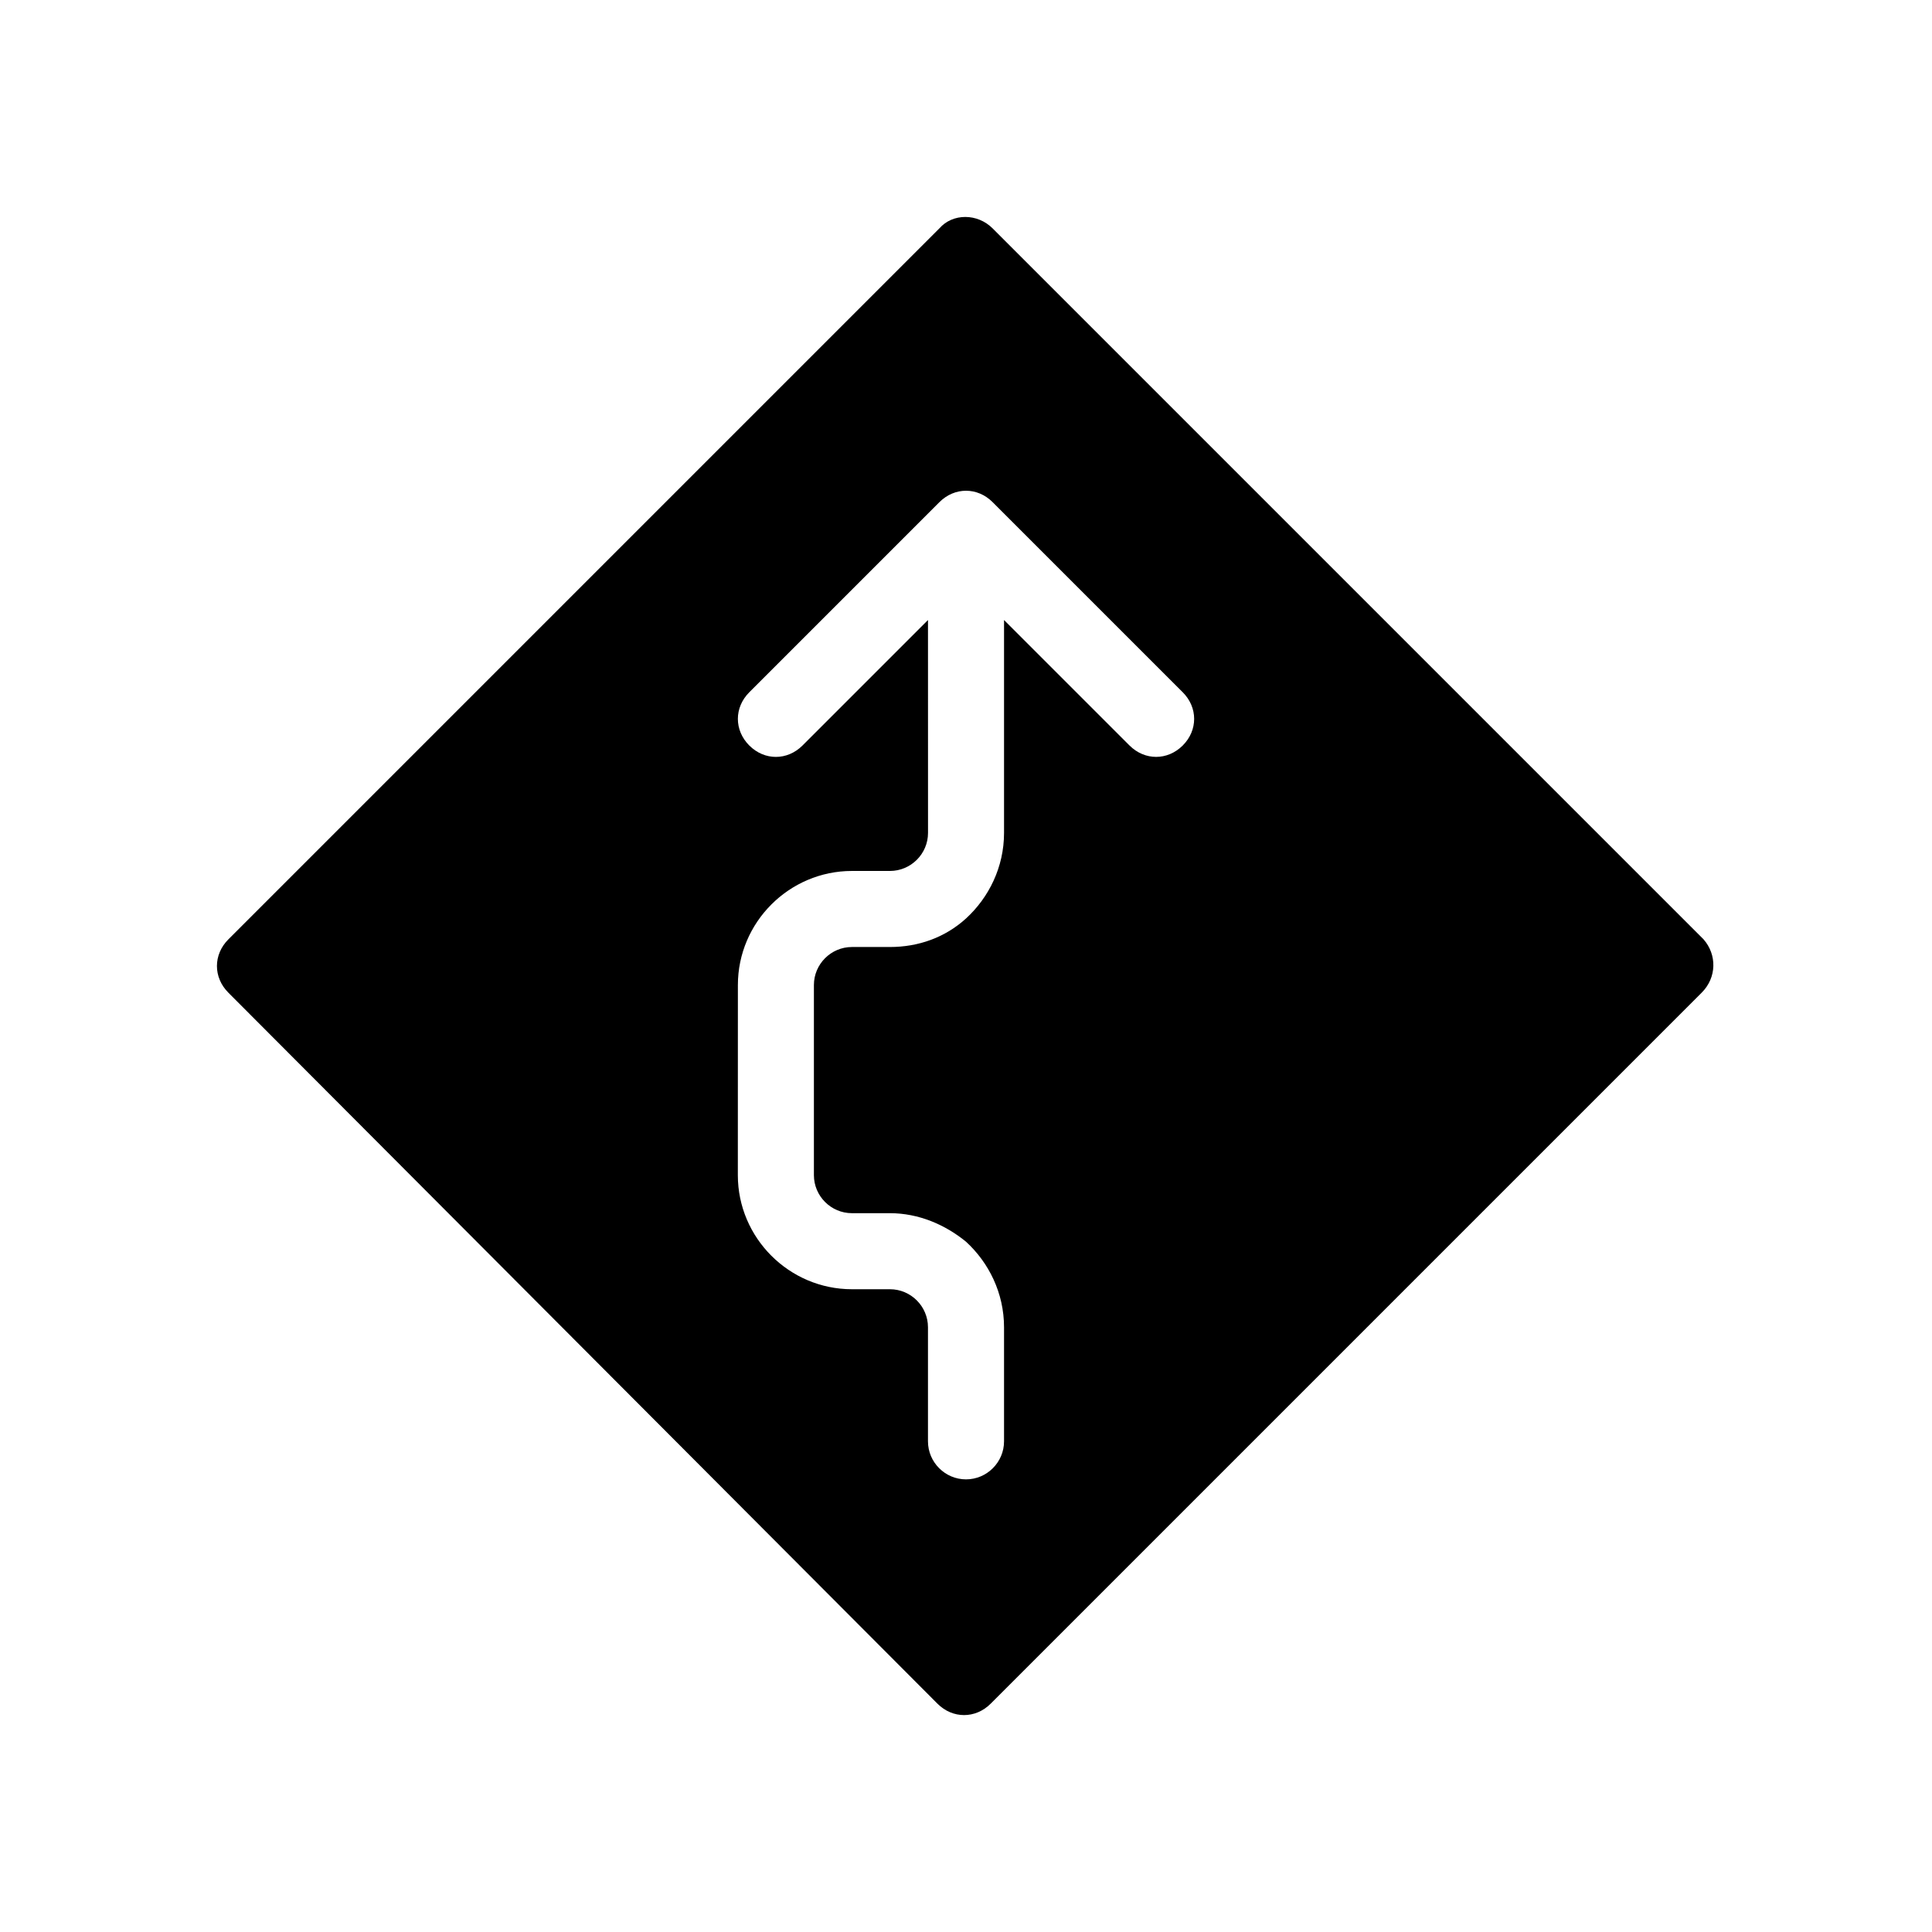 <?xml version="1.0" encoding="UTF-8"?>
<!-- Uploaded to: SVG Repo, www.svgrepo.com, Generator: SVG Repo Mixer Tools -->
<svg fill="#000000" width="800px" height="800px" version="1.1" viewBox="144 144 512 512" xmlns="http://www.w3.org/2000/svg">
 <path d="m595.48 392.95-188.43-188.43c-4.031-4.031-10.578-4.031-14.105 0l-188.43 188.43c-2.016 2.016-3.023 4.535-3.023 7.055s1.008 5.039 3.023 7.055l187.92 188.43c4.031 4.031 10.078 4.031 14.105 0l188.43-188.43c4.031-4.035 4.031-10.078 0.504-14.109zm-138.04-51.391c-2.016 2.016-4.535 3.023-7.055 3.023-2.519 0-5.039-1.008-7.055-3.023l-33.25-33.25v56.426c0 9.07-4.031 17.129-10.078 22.672-5.543 5.039-12.594 7.559-20.152 7.559h-10.078c-5.543 0-10.078 4.535-10.078 10.078v50.383c0 5.543 4.535 10.078 10.078 10.078h10.078c7.559 0 14.609 3.023 20.152 7.559 6.047 5.543 10.078 13.602 10.078 22.672v30.23c0 5.543-4.535 10.078-10.078 10.078-5.543 0-10.078-4.535-10.078-10.078v-30.23c0-5.543-4.535-10.078-10.078-10.078h-10.078c-16.625 0-30.23-13.602-30.23-30.23l0.012-50.387c0-16.625 13.602-30.23 30.23-30.23h10.078c5.543 0 10.078-4.535 10.078-10.078l-0.008-56.422-33.254 33.254c-4.031 4.031-10.078 4.031-14.105 0-4.031-4.031-4.031-10.078 0-14.105l50.383-50.383c4.031-4.031 10.078-4.031 14.105 0l50.383 50.383c4.031 4.027 4.031 10.074 0 14.102z"/>
</svg>